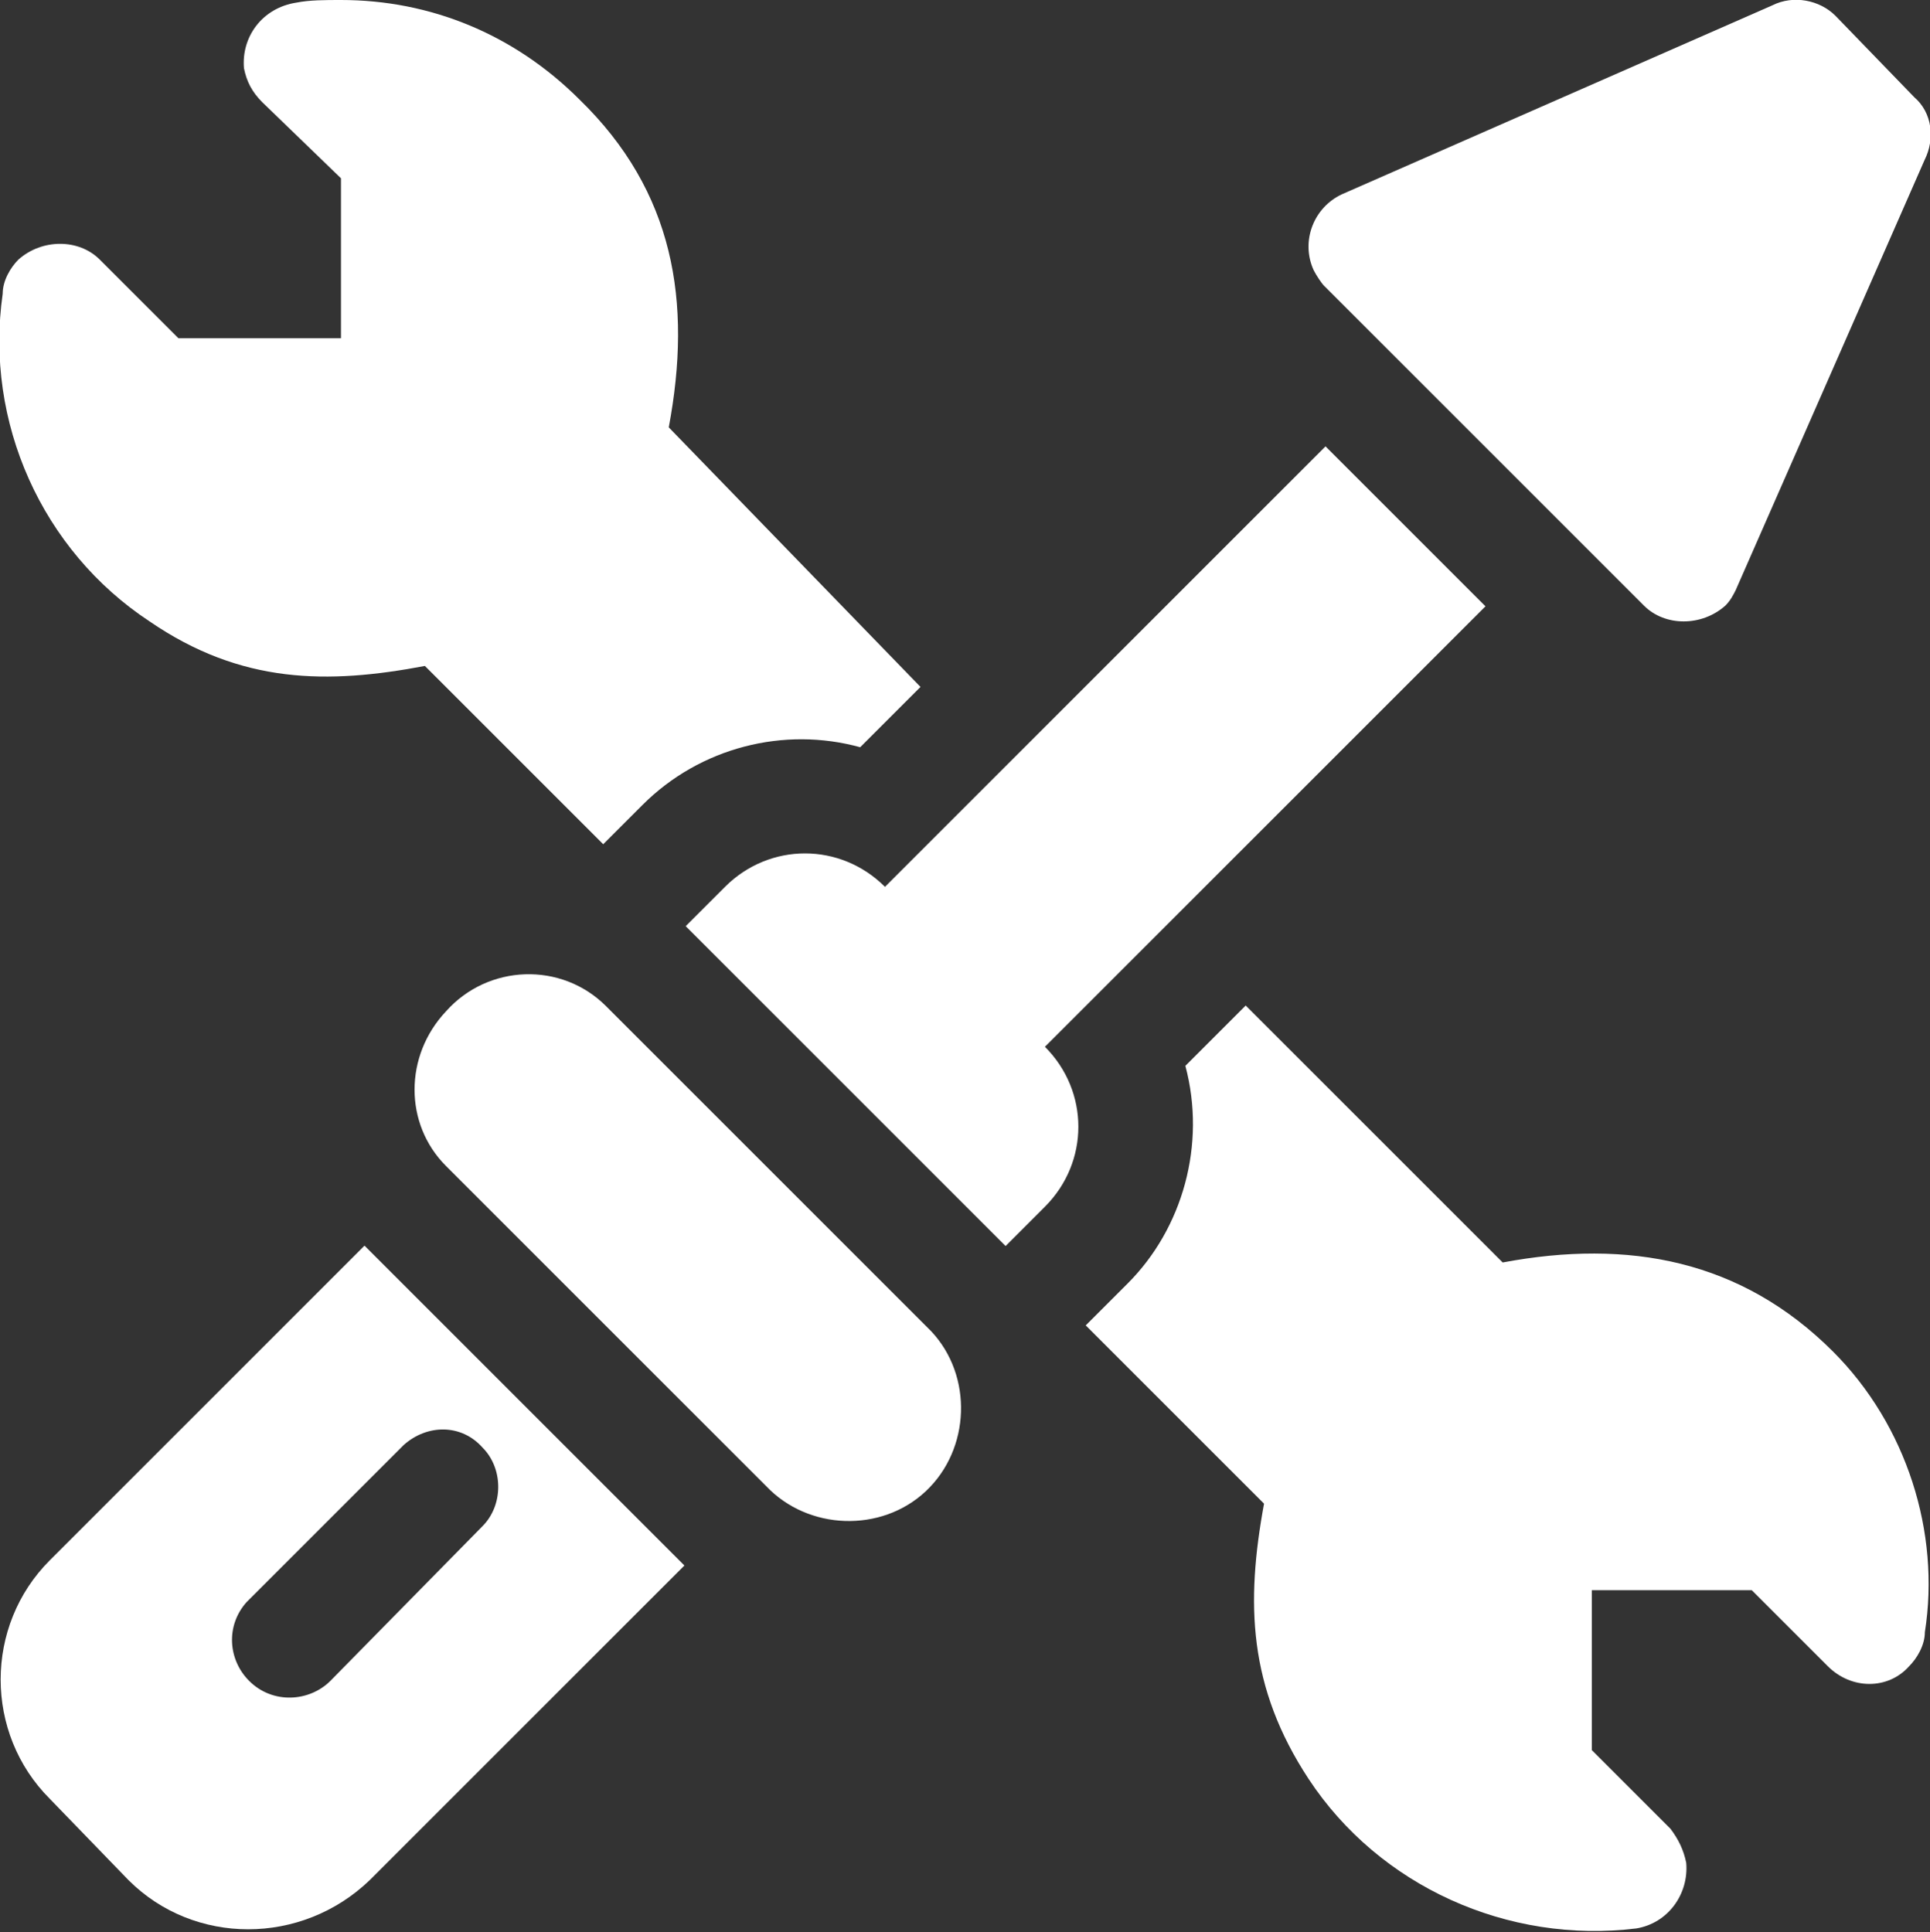 <?xml version="1.0" encoding="utf-8"?>
<!-- Generator: Adobe Illustrator 28.0.0, SVG Export Plug-In . SVG Version: 6.00 Build 0)  -->
<svg version="1.1" id="圖層_1" xmlns="http://www.w3.org/2000/svg" xmlns:xlink="http://www.w3.org/1999/xlink" x="0px" y="0px"
	 viewBox="0 0 73.6 73.7" style="enable-background:new 0 0 73.6 73.7;" xml:space="preserve">
<rect x="0" y="0" width="73.6" height="73.7" fill="#333333" stroke="none"/>
<style type="text/css">
	.st0{fill:#FFFFFF;}
</style>
<g id="_002-service" transform="translate(-942.94 -3899.239)">
	<g id="Group_1225" transform="translate(992.834 3899.24)">
		<g id="Group_1224">
			<path id="Path_344" class="st0" d="M23.1,3.7l-3-3.1c-0.6-0.6-1.6-0.8-2.4-0.4L1.3,7.4c-1.1,0.5-1.6,1.8-1.1,2.9
				c0.1,0.2,0.3,0.5,0.4,0.6l12.2,12.2c0.8,0.8,2.2,0.8,3.1,0c0.2-0.2,0.3-0.4,0.4-0.6l7.2-16.4C23.9,5.3,23.8,4.3,23.1,3.7z"/>
		</g>
	</g>
	<g id="Group_1227" transform="translate(942.94 3946.749)">
		<g id="Group_1226">
			<path id="Path_345" class="st0" d="M13.9,0l-12,12c-2.5,2.5-2.5,6.6,0,9.1l3,3.1c2.5,2.5,6.6,2.5,9.2,0l12-12L13.9,0z M12.6,16.6
				c-0.8,0.8-2.2,0.9-3.1,0c-0.8-0.8-0.9-2.1-0.1-3c0,0,0.1-0.1,0.1-0.1l5.9-5.9c0.9-0.8,2.2-0.8,3,0.1c0.8,0.8,0.8,2.2,0,3
				L12.6,16.6z"/>
		</g>
	</g>
	<g id="Group_1229" transform="translate(958.749 3936.412)">
		<g id="Group_1228">
			<path id="Path_346" class="st0" d="M19.5,13.4L7.3,1.2C5.6-0.5,2.8-0.4,1.2,1.4c-1.6,1.7-1.6,4.3,0,5.9l12.2,12.2
				c1.6,1.7,4.4,1.8,6.1,0.2c1.7-1.6,1.8-4.4,0.2-6.1l0,0C19.6,13.5,19.5,13.4,19.5,13.4z"/>
		</g>
	</g>
	<g id="Group_1231" transform="translate(969.088 3916.264)">
		<g id="Group_1230">
			<path id="Path_347" class="st0" d="M30.5,6.1L24.4,0L7.6,16.8c-1.7-1.7-4.4-1.7-6.1,0L0,18.3l12.2,12.2l1.5-1.5
				c1.7-1.7,1.7-4.4,0-6.1L30.5,6.1z"/>
		</g>
	</g>
	<g id="Group_1233" transform="translate(984.344 3937.591)">
		<g id="Group_1232">
			<path id="Path_348" class="st0" d="M28.5,13.2C25,9.7,20.7,8.9,15.9,9.8L6.1,0L3.8,2.3c0.8,3-0.1,6.2-2.2,8.3L0,12.2L6.8,19
				c-0.7,3.8-0.6,7,1.7,10.5c2.7,4.1,7.6,6.3,12.5,5.7c1.2-0.2,2-1.3,1.9-2.5c-0.1-0.5-0.3-0.9-0.6-1.3l-3-3v-6.1h6.1l2.9,2.9
				c0.9,0.9,2.3,0.9,3.1,0c0.3-0.3,0.6-0.8,0.6-1.3C32.6,20.1,31.3,16,28.5,13.2z"/>
		</g>
	</g>
	<g id="Group_1235" transform="translate(942.943 3899.239)">
		<g id="Group_1234">
			<path id="Path_349" class="st0" d="M25.5,16.3c0.9-4.8,0.2-9-3.4-12.5C19.6,1.3,16.4,0,13,0c-0.6,0-1.2,0-1.7,0.1
				C10,0.3,9.2,1.4,9.3,2.6C9.4,3.1,9.6,3.5,10,3.9l3,2.9v6.1H6.8l-3-3C3,9.1,1.6,9.1,0.7,9.9c-0.3,0.3-0.6,0.8-0.6,1.3
				c-0.7,4.9,1.5,9.8,5.6,12.5c3.5,2.4,6.8,2.4,10.5,1.7l6.8,6.8l1.5-1.5c2.2-2.2,5.4-3,8.3-2.2l2.3-2.3L25.5,16.3z"/>
		</g>
	</g>
</g>
</svg>
